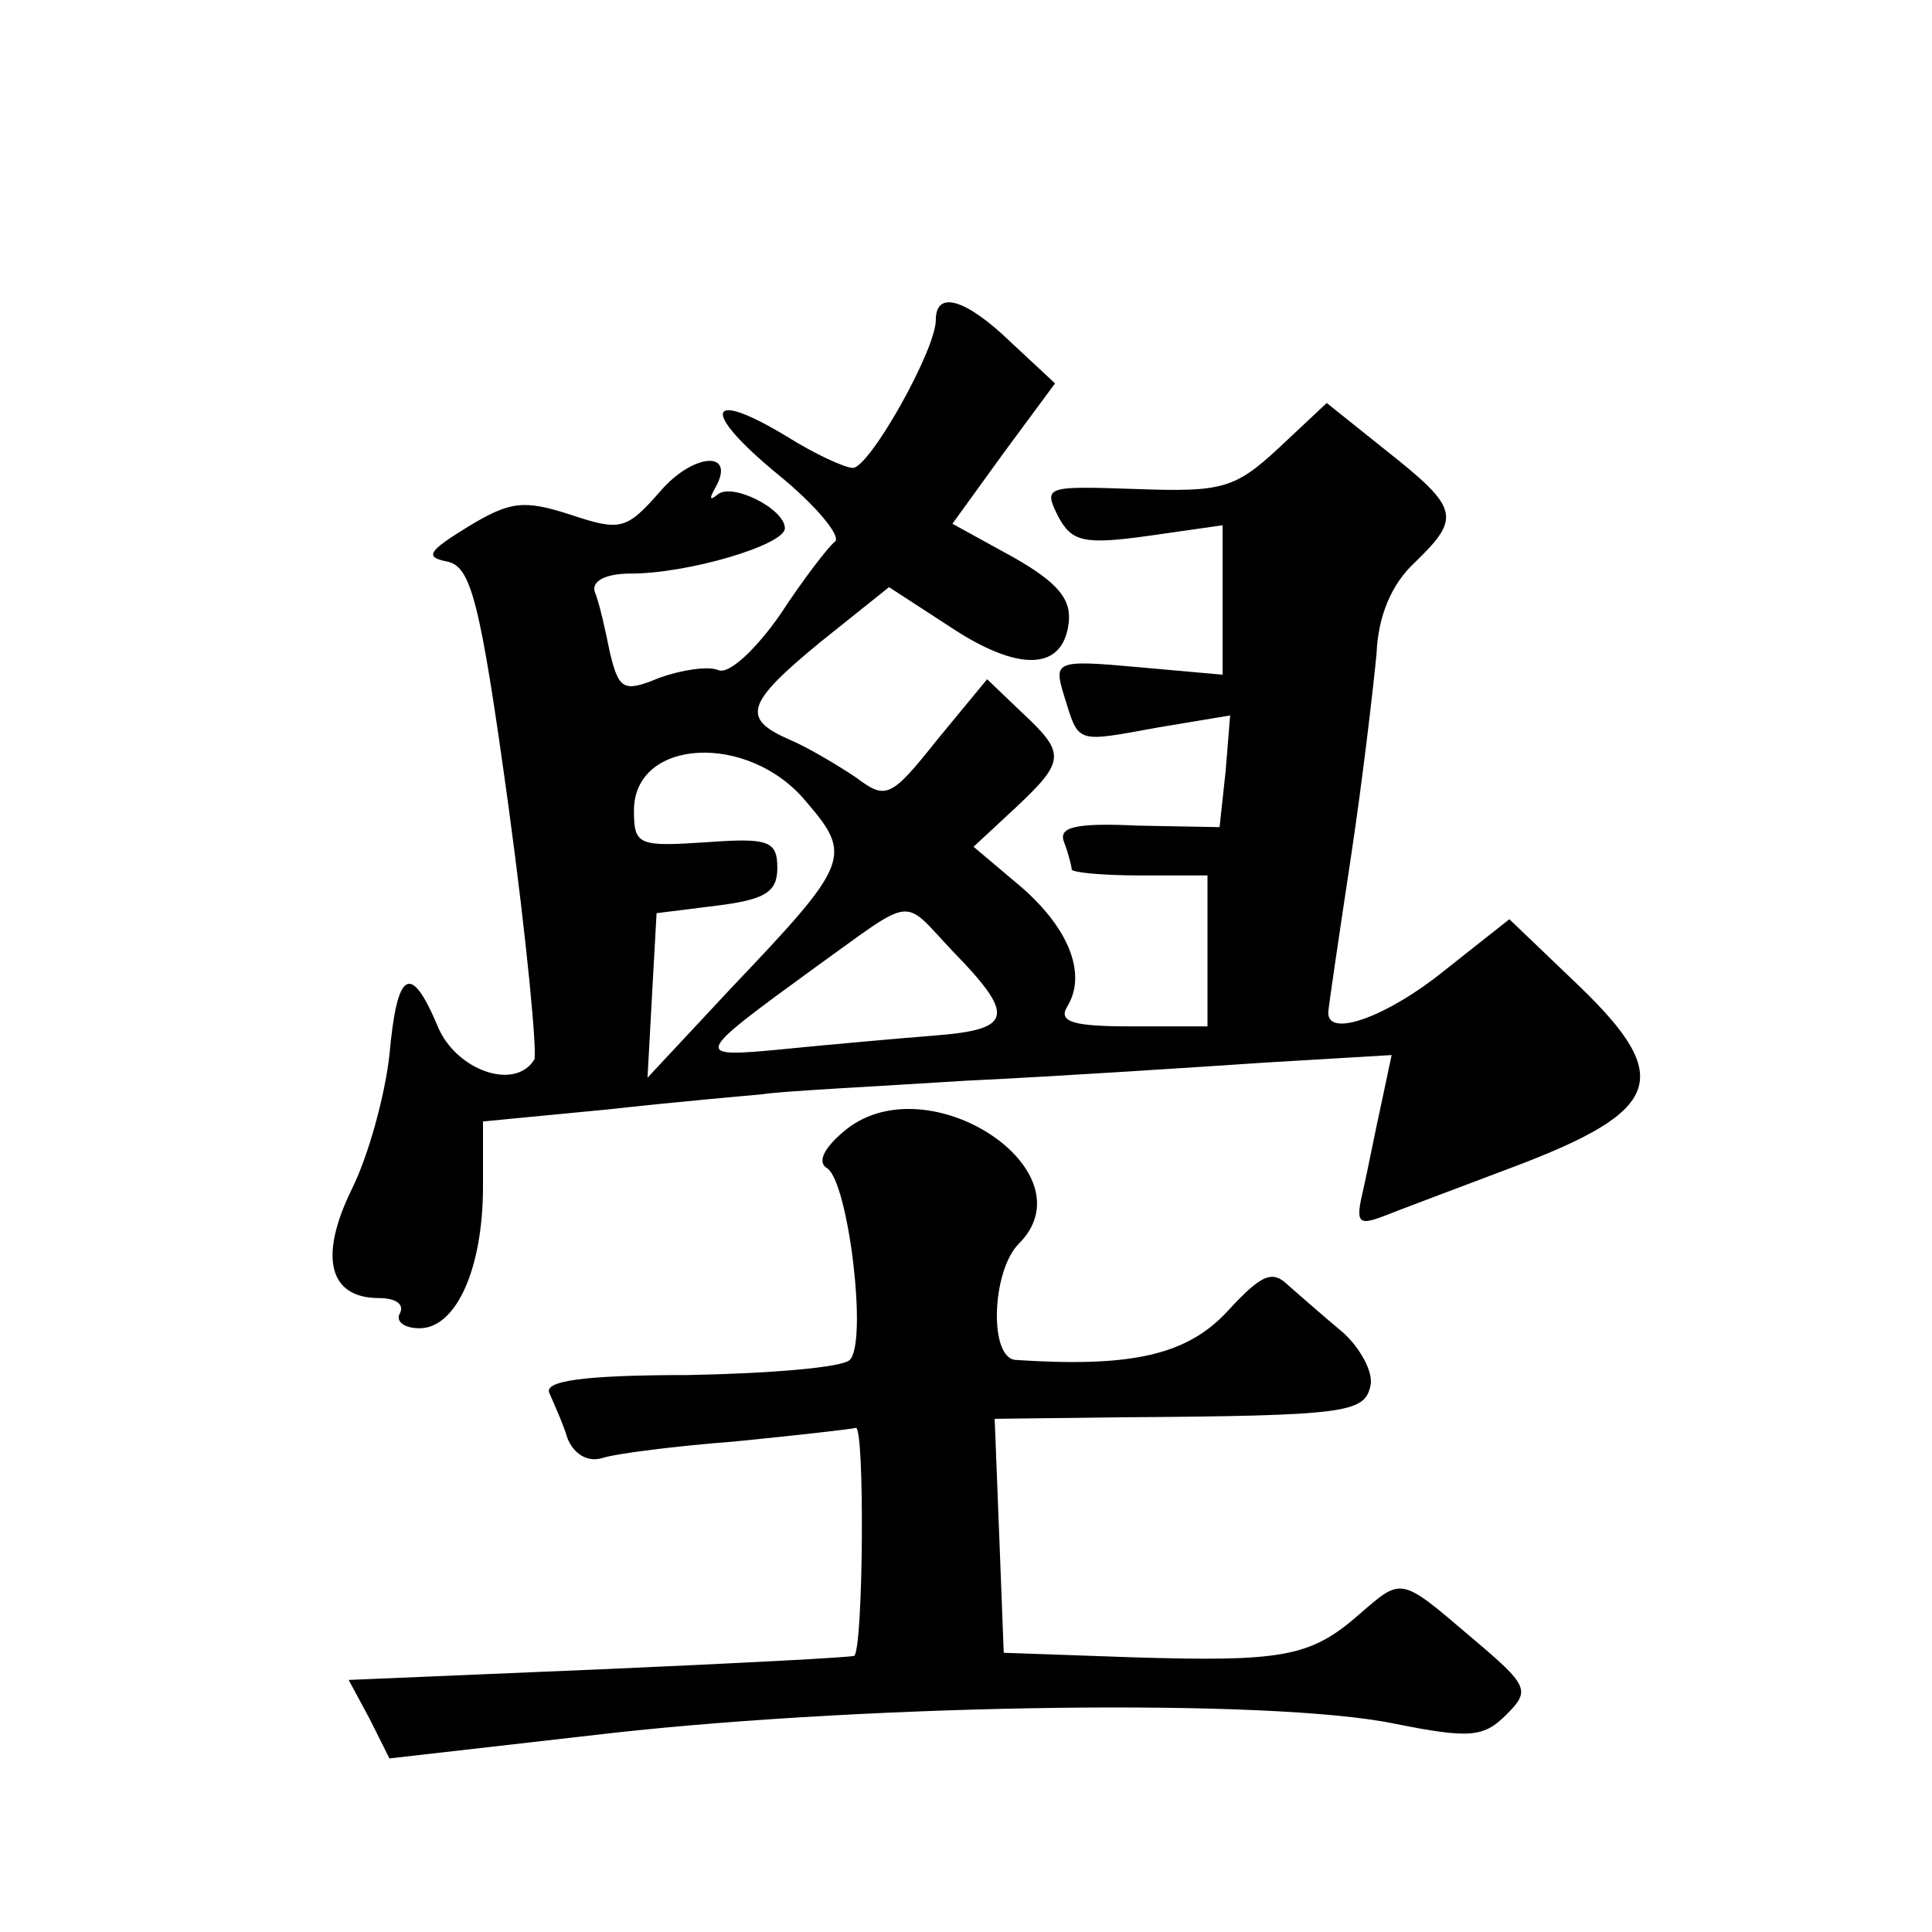 <?xml version="1.0" standalone="no"?>
<!DOCTYPE svg PUBLIC "-//W3C//DTD SVG 20010904//EN"
 "http://www.w3.org/TR/2001/REC-SVG-20010904/DTD/svg10.dtd">
<svg version="1.0" xmlns="http://www.w3.org/2000/svg"
 width="128pt" height="128pt" viewBox="0 0 128 128"
 preserveAspectRatio="xMidYMid meet">
<g transform="translate(0,128) scale(0.1,-0.1)"
fill="#0" stroke="none">
<path d="M620 1068 c0 -20 -44 -98 -55 -98 -5 0 -25 9 -44 21 -53 32 -57 17 -6
-25 26 -21 43 -42 38 -45 -4 -3 -21 -25 -36 -48 -16 -23 -34 -40 -41 -37 -7 3 -25
0 -39 -5 -24 -10 -27 -8 -33 17 -3 15 -7 33 -10 40 -2 7 7 12 24 12 38 0 102 19
102 30 0 13 -36 31 -45 22 -5 -4 -5 -2 -1 5 14 25 -15 23 -37 -3 -22 -25 -26 -26
-59 -15 -31 10 -40 9 -68 -8 -26 -16 -29 -20 -14 -23 16 -3 22 -25 41 -163 12 -88
19 -163 17 -167 -13 -21 -52 -7 -64 22 -18 43 -27 37 -32 -19 -3 -27 -14 -67 -25
-89 -22 -45 -15 -72 18 -72 11 0 17 -4 14 -10 -3 -5 2 -10 13 -10 24 0 42 39 42
94 l0 43 83 8 c45 5 91 9 102 10 11 2 72 5 135 9 63 3 153 9 198 12 l84 5 -7 -33
c-4 -18 -9 -44 -12 -57 -5 -21 -3 -23 13 -17 10 4 50 19 87 33 98 37 106 59 44
119 l-47 45 -43 -34 c-37 -30 -77 -45 -77 -28 0 3 7 50 15 103 8 53 15 114 17 135
1 25 10 46 25 60 31 30 30 36 -18 74 l-40 32 -32 -30 c-29 -27 -38 -29 -94 -27
-60 2 -62 2 -52 -18 9 -17 17 -19 60 -13 l49 7 0 -49 0 -50 -56 5 c-55 5 -56 4
-49 -19 10 -32 7 -31 62 -21 l48 8 -3 -37 -4 -37 -54 1 c-42 2 -53 -1 -49 -11 3
-8 5 -16 5 -18 0 -2 20 -4 45 -4 l45 0 0 -50 0 -50 -51 0 c-38 0 -48 3 -42 13 13
21 2 51 -30 79 l-32 27 28 26 c33 31 33 36 4 63 l-23 22 -33 -40 c-31 -39 -34 -40
-54 -25 -12 8 -32 20 -44 25 -32 14 -29 24 21 65 l45 36 40 -26 c45 -30 75 -30
79 2 2 16 -7 27 -37 44 l-40 22 34 47 34 46 -29 27 c-30 29 -50 35 -50 15z m-86
-319 c31 -36 29 -41 -49 -123 l-56 -60 3 55 3 54 40 5 c32 4 40 9 40 25 0 18 -6
20 -47 17 -45 -3 -48 -2 -48 21 0 48 76 52 114 6z m97 -99 c42 -43 40 -52 -11 -56
-25 -2 -70 -6 -100 -9 -62 -6 -61 -5 20 54 67 48 57 47 91 11z M561 532 c-15 -12
-20 -22 -13 -26 14 -9 27 -115 15 -127 -5 -5 -53 -9 -107 -10 -70 0 -96 -4 -92
-12 3 -7 9 -20 12 -30 4 -10 13 -16 23 -13 9 3 49 8 88 11 40 4 76 8 80 9 6 1 5
-145 -1 -151 -1 -1 -77 -5 -169 -9 l-166 -7 14 -26 13 -26 149 17 c173 19 435 23
517 6 50 -10 59 -9 74 6 16 16 15 19 -23 51 -48 41 -46 40 -75 15 -32 -28 -51 -31
-150 -28 l-85 3 -3 78 -3 77 83 1 c151 1 162 3 166 21 2 9 -7 25 -18 35 -12 10
-28 24 -36 31 -11 11 -18 8 -41 -17 -27 -29 -64 -37 -140 -32 -18 1 -16 59 2 77
48 48 -59 119 -114 76z"/>
</g>
</svg>
